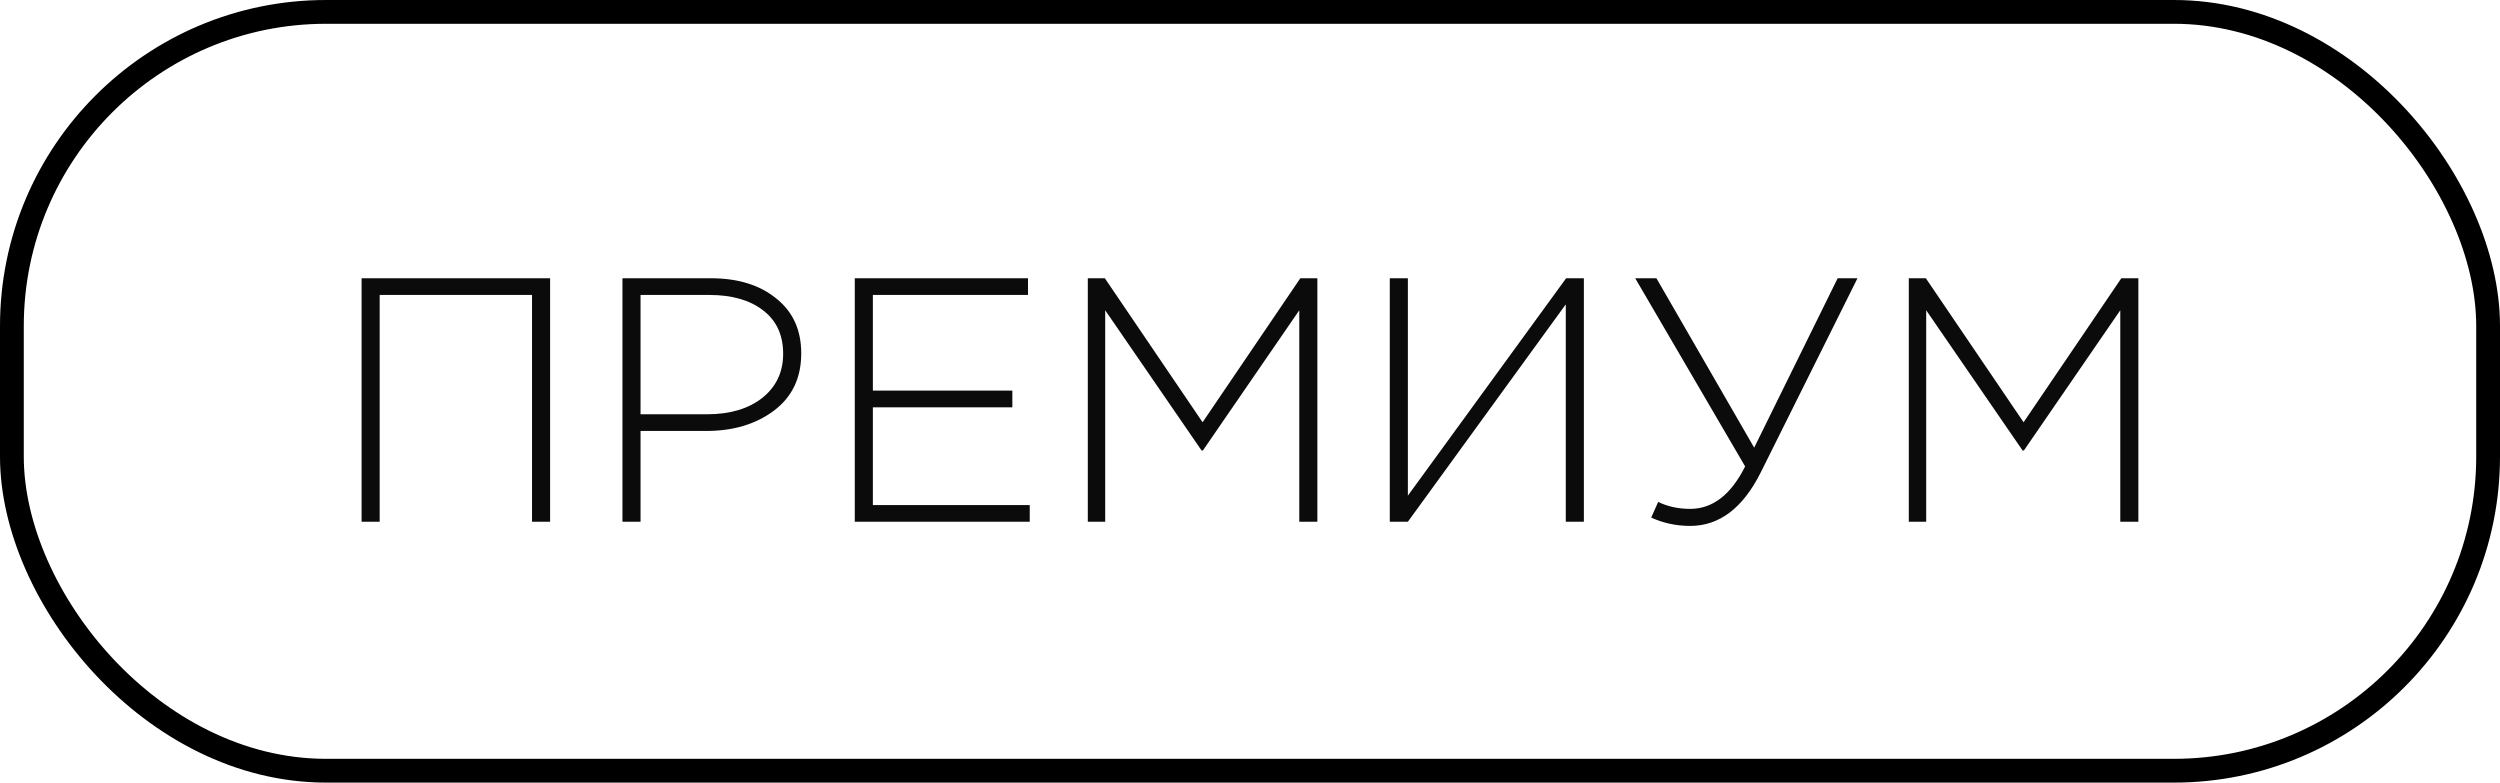 <?xml version="1.0" encoding="UTF-8"?> <svg xmlns="http://www.w3.org/2000/svg" width="115" height="36" viewBox="0 0 115 36" fill="none"><rect x="0.547" y="0.547" width="113.906" height="34.906" rx="14.453" stroke="black" stroke-width="1.094"></rect><path d="M16.633 24V12.8H25.305V24H24.473V13.568H17.465V24H16.633ZM28.633 24V12.8H32.697C33.945 12.8 34.947 13.109 35.705 13.728C36.473 14.336 36.857 15.179 36.857 16.256C36.857 17.387 36.435 18.267 35.593 18.896C34.761 19.515 33.726 19.824 32.489 19.824H29.465V24H28.633ZM29.465 19.056H32.537C33.582 19.056 34.425 18.805 35.065 18.304C35.705 17.792 36.025 17.115 36.025 16.272C36.025 15.408 35.715 14.741 35.097 14.272C34.489 13.803 33.667 13.568 32.633 13.568H29.465V19.056ZM39.32 24V12.8H47.288V13.568H40.152V17.968H46.568V18.736H40.152V23.232H47.368V24H39.32ZM50.039 24V12.8H50.823L55.319 19.424L59.815 12.8H60.599V24H59.767V14.272L55.335 20.72H55.271L50.839 14.272V24H50.039ZM63.93 24V12.8H64.762V22.8L72.042 12.8H72.858V24H72.026V14L64.762 24H63.93ZM77.748 24.192C77.108 24.192 76.51 24.064 75.956 23.808L76.276 23.088C76.713 23.301 77.204 23.408 77.748 23.408C78.782 23.408 79.625 22.757 80.276 21.456L75.22 12.8H76.196L80.692 20.592L84.532 12.8H85.444L80.996 21.728C80.174 23.371 79.092 24.192 77.748 24.192ZM87.805 24V12.8H88.589L93.085 19.424L97.581 12.8H98.365V24H97.533V14.272L93.101 20.72H93.037L88.605 14.272V24H87.805Z" fill="#0B0B0B"></path></svg> 